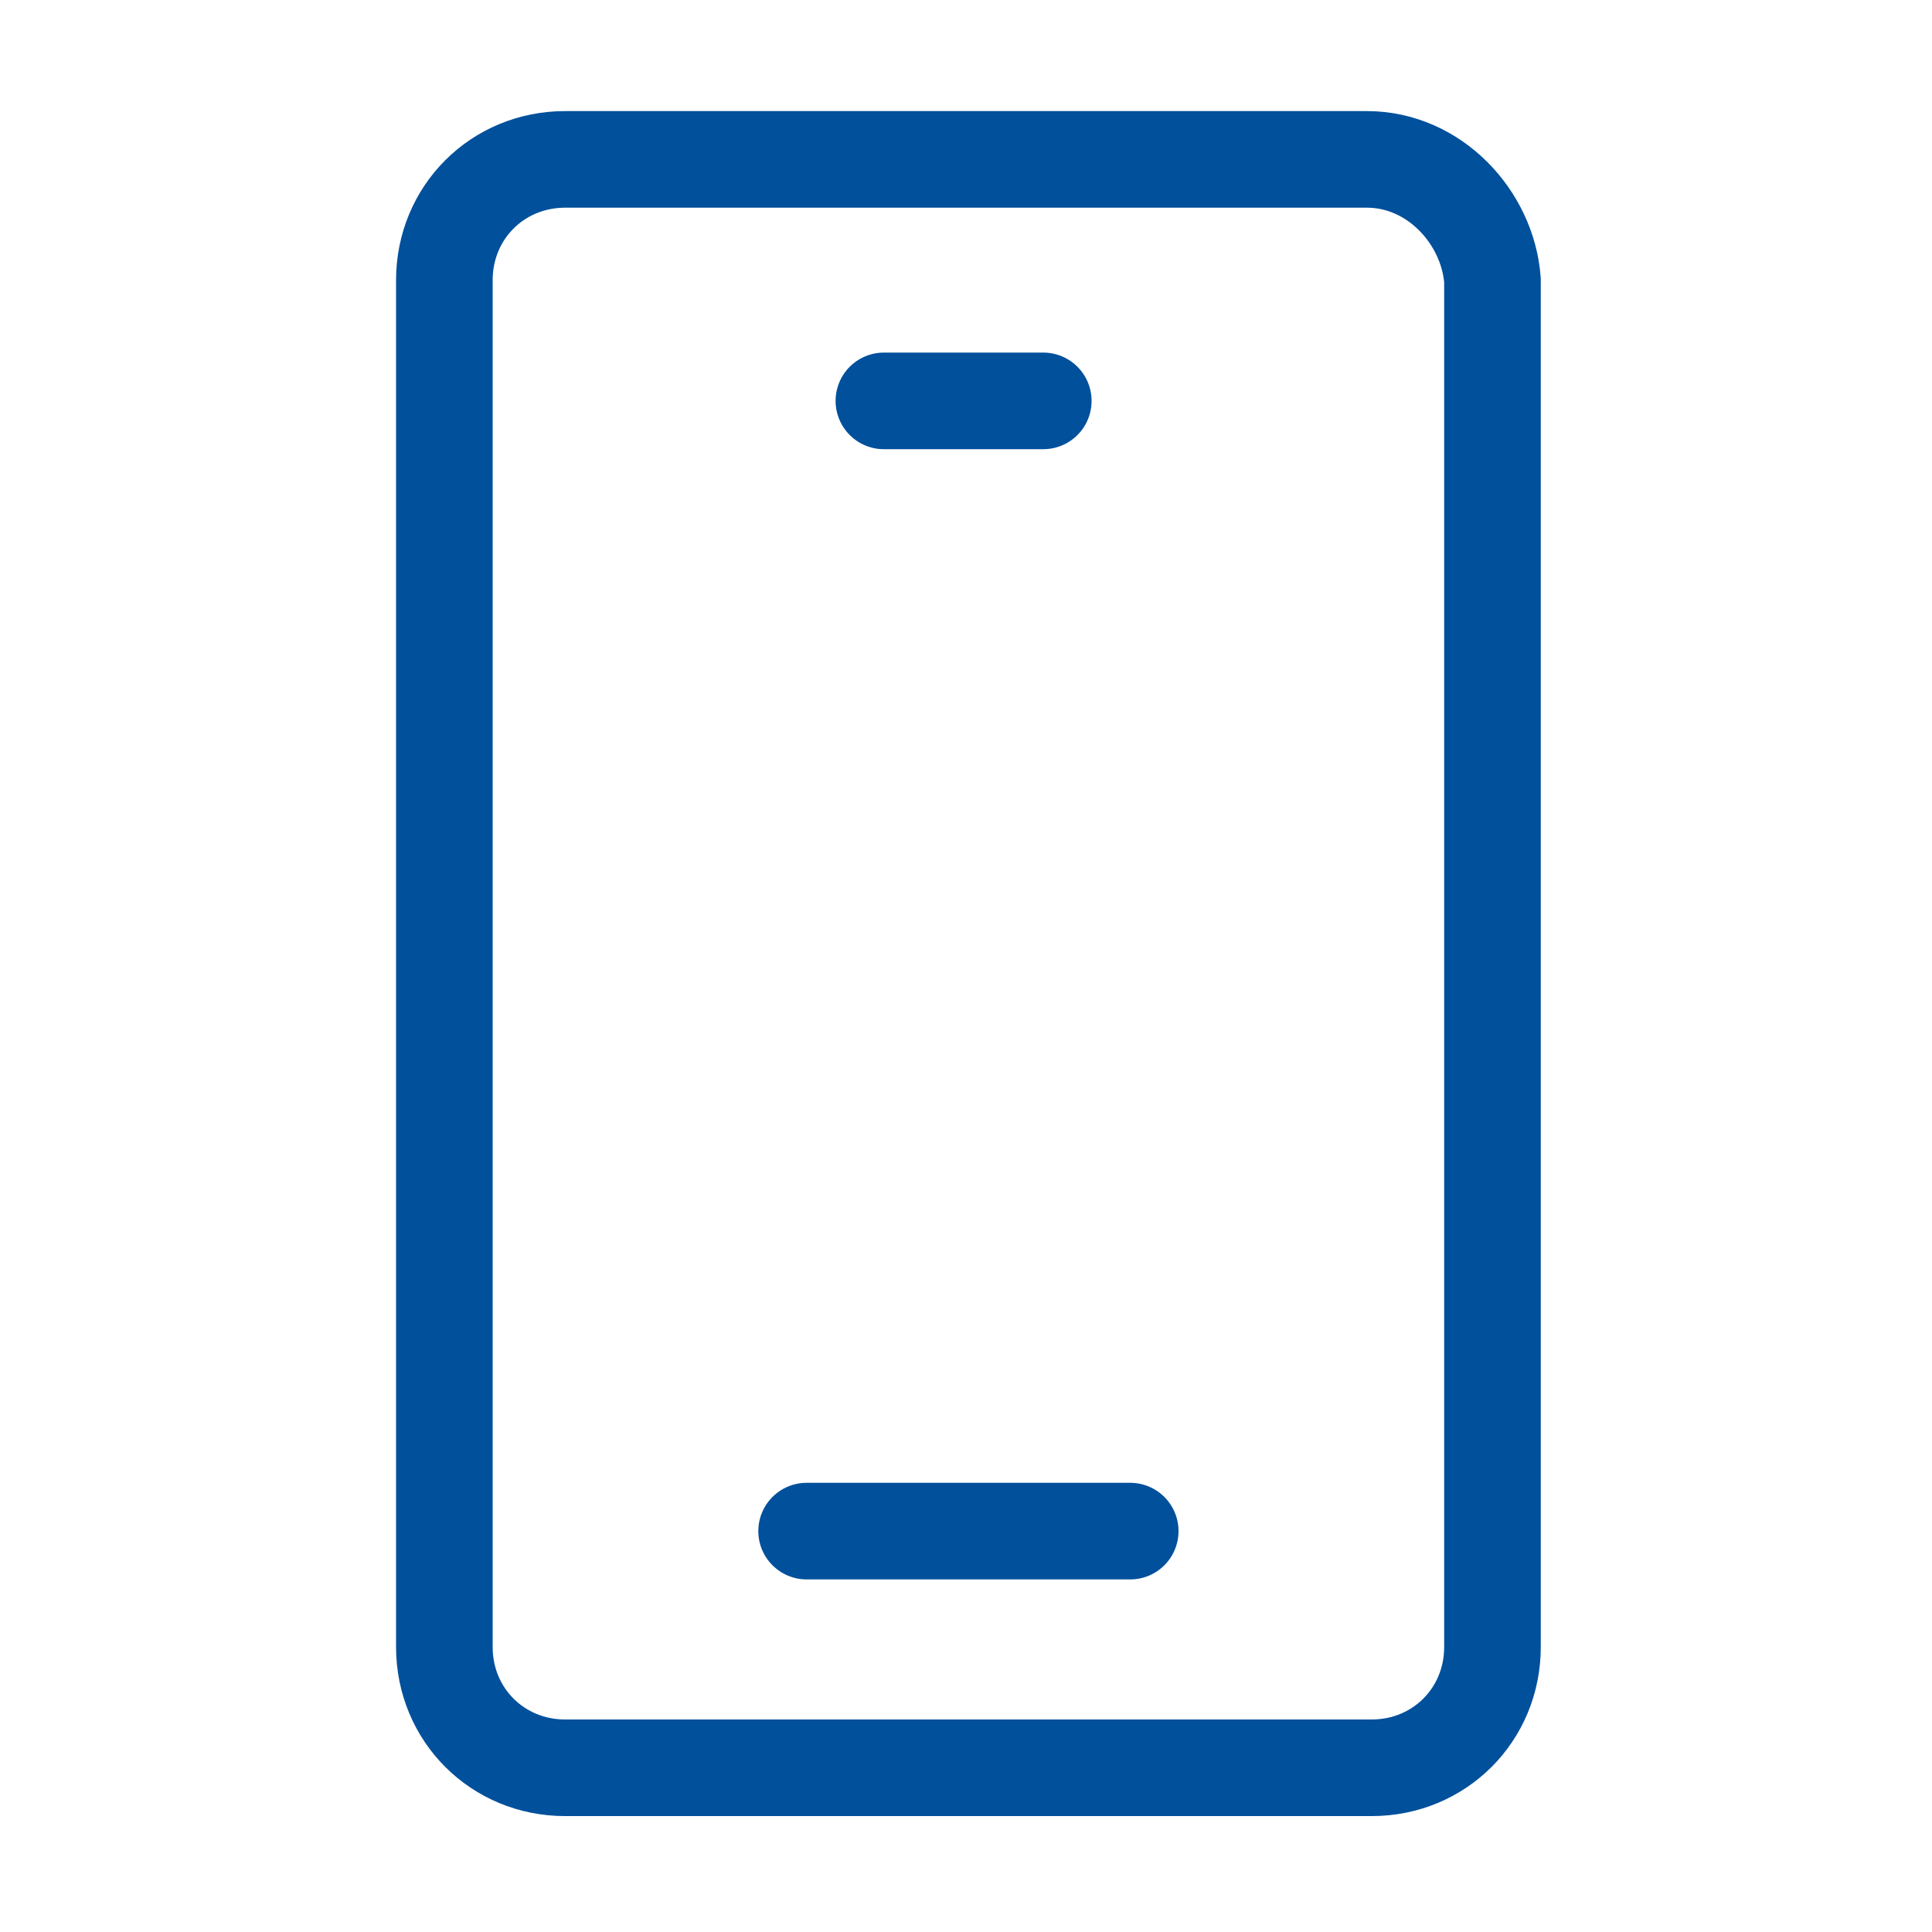 <?xml version="1.0" encoding="utf-8"?>
<!-- Generator: Adobe Illustrator 25.0.0, SVG Export Plug-In . SVG Version: 6.00 Build 0)  -->
<svg version="1.1" id="图层_1" xmlns="http://www.w3.org/2000/svg" xmlns:xlink="http://www.w3.org/1999/xlink" x="0px" y="0px"
	 viewBox="0 0 40 40" style="enable-background:new 0 0 40 40;" xml:space="preserve">
<style type="text/css">
	.st0{fill:none;stroke:#00509C;stroke-width:2;}
	.st1{fill:none;stroke:#00509C;stroke-width:2;stroke-linecap:round;stroke-linejoin:round;}
</style>
<g id="Component_9">
	<path id="Vector" class="st0" d="M28.3,3.3H11.7c-1.4,0-2.5,1.1-2.5,2.5v28.3c0,1.4,1.1,2.5,2.5,2.5h16.7c1.4,0,2.5-1.1,2.5-2.5
		V5.8C30.8,4.5,29.7,3.3,28.3,3.3z"/>
	<path id="Vector_2" class="st1" d="M18.3,8.3h3.3"/>
	<path id="Vector_3" class="st1" d="M16.7,31.7h6.7"/>
</g>
</svg>
